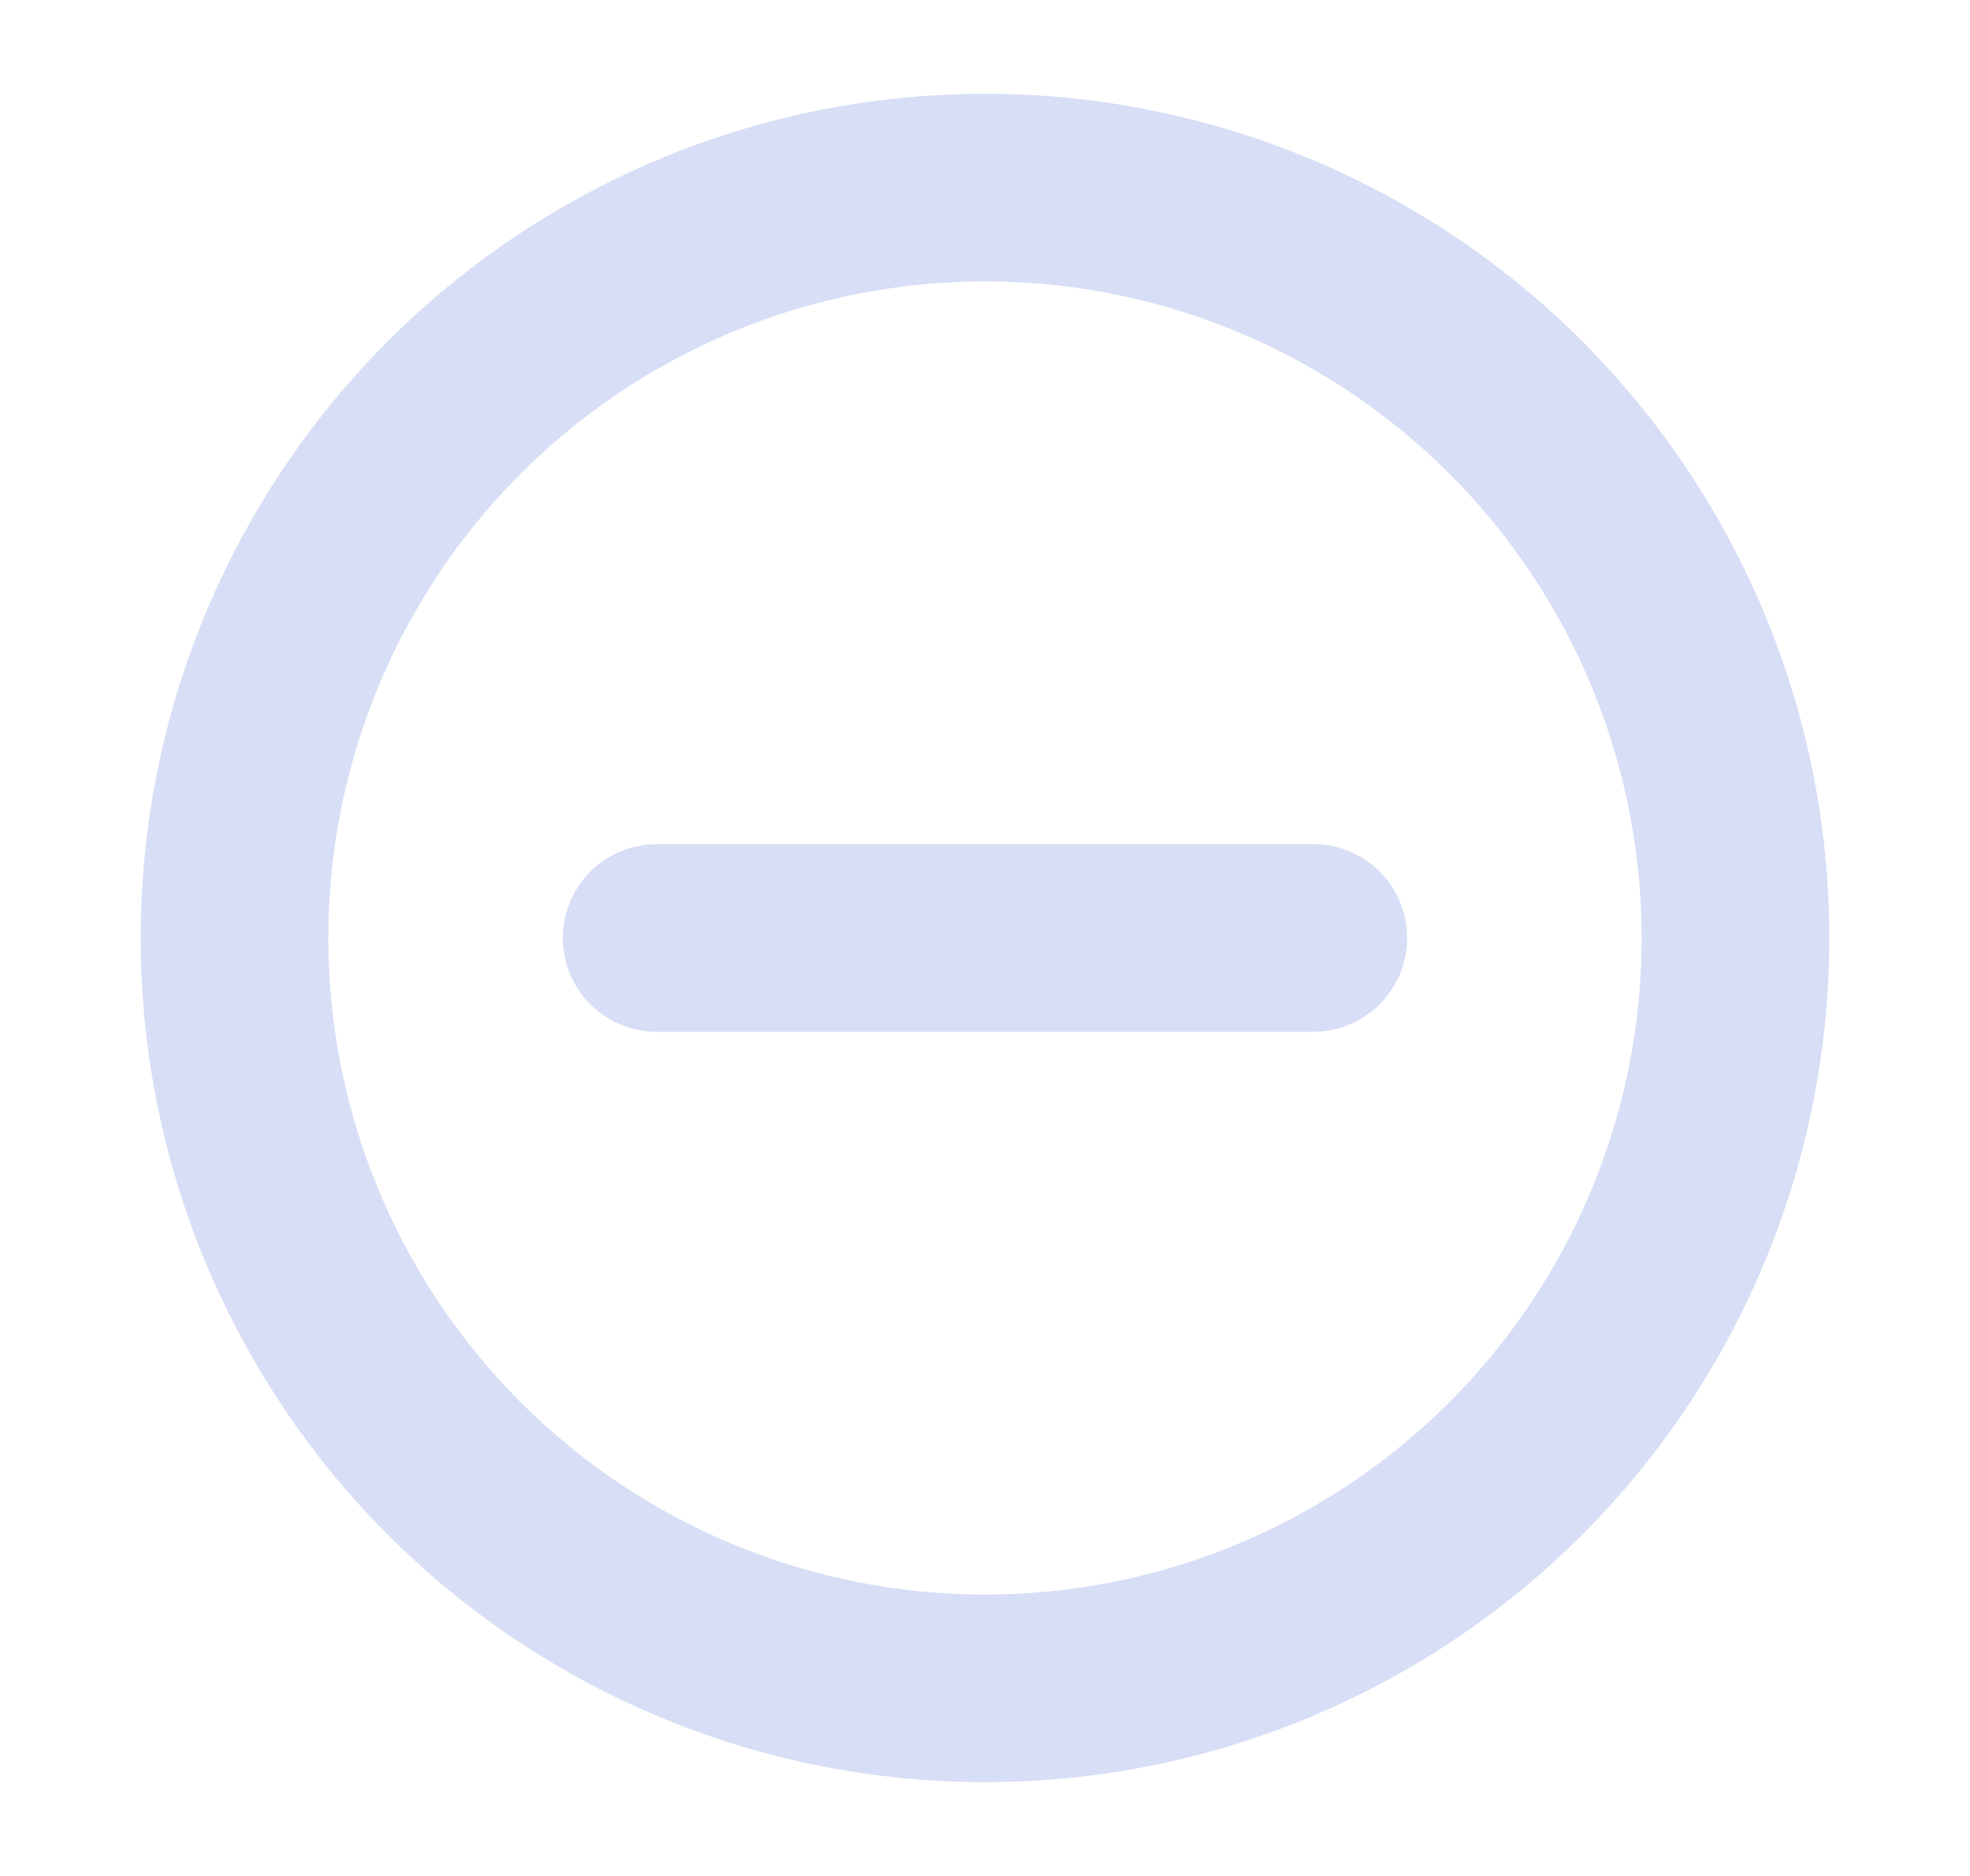 <svg width="21" height="20" viewBox="0 0 21 20" fill="none" xmlns="http://www.w3.org/2000/svg">
<circle cx="10.5" cy="10" r="8" stroke="#CDD6F2" stroke-opacity="0.8" stroke-width="2"/>
<path d="M7 10H14" stroke="#CDD6F2" stroke-opacity="0.8" stroke-width="2" stroke-linecap="round"/>
</svg>
